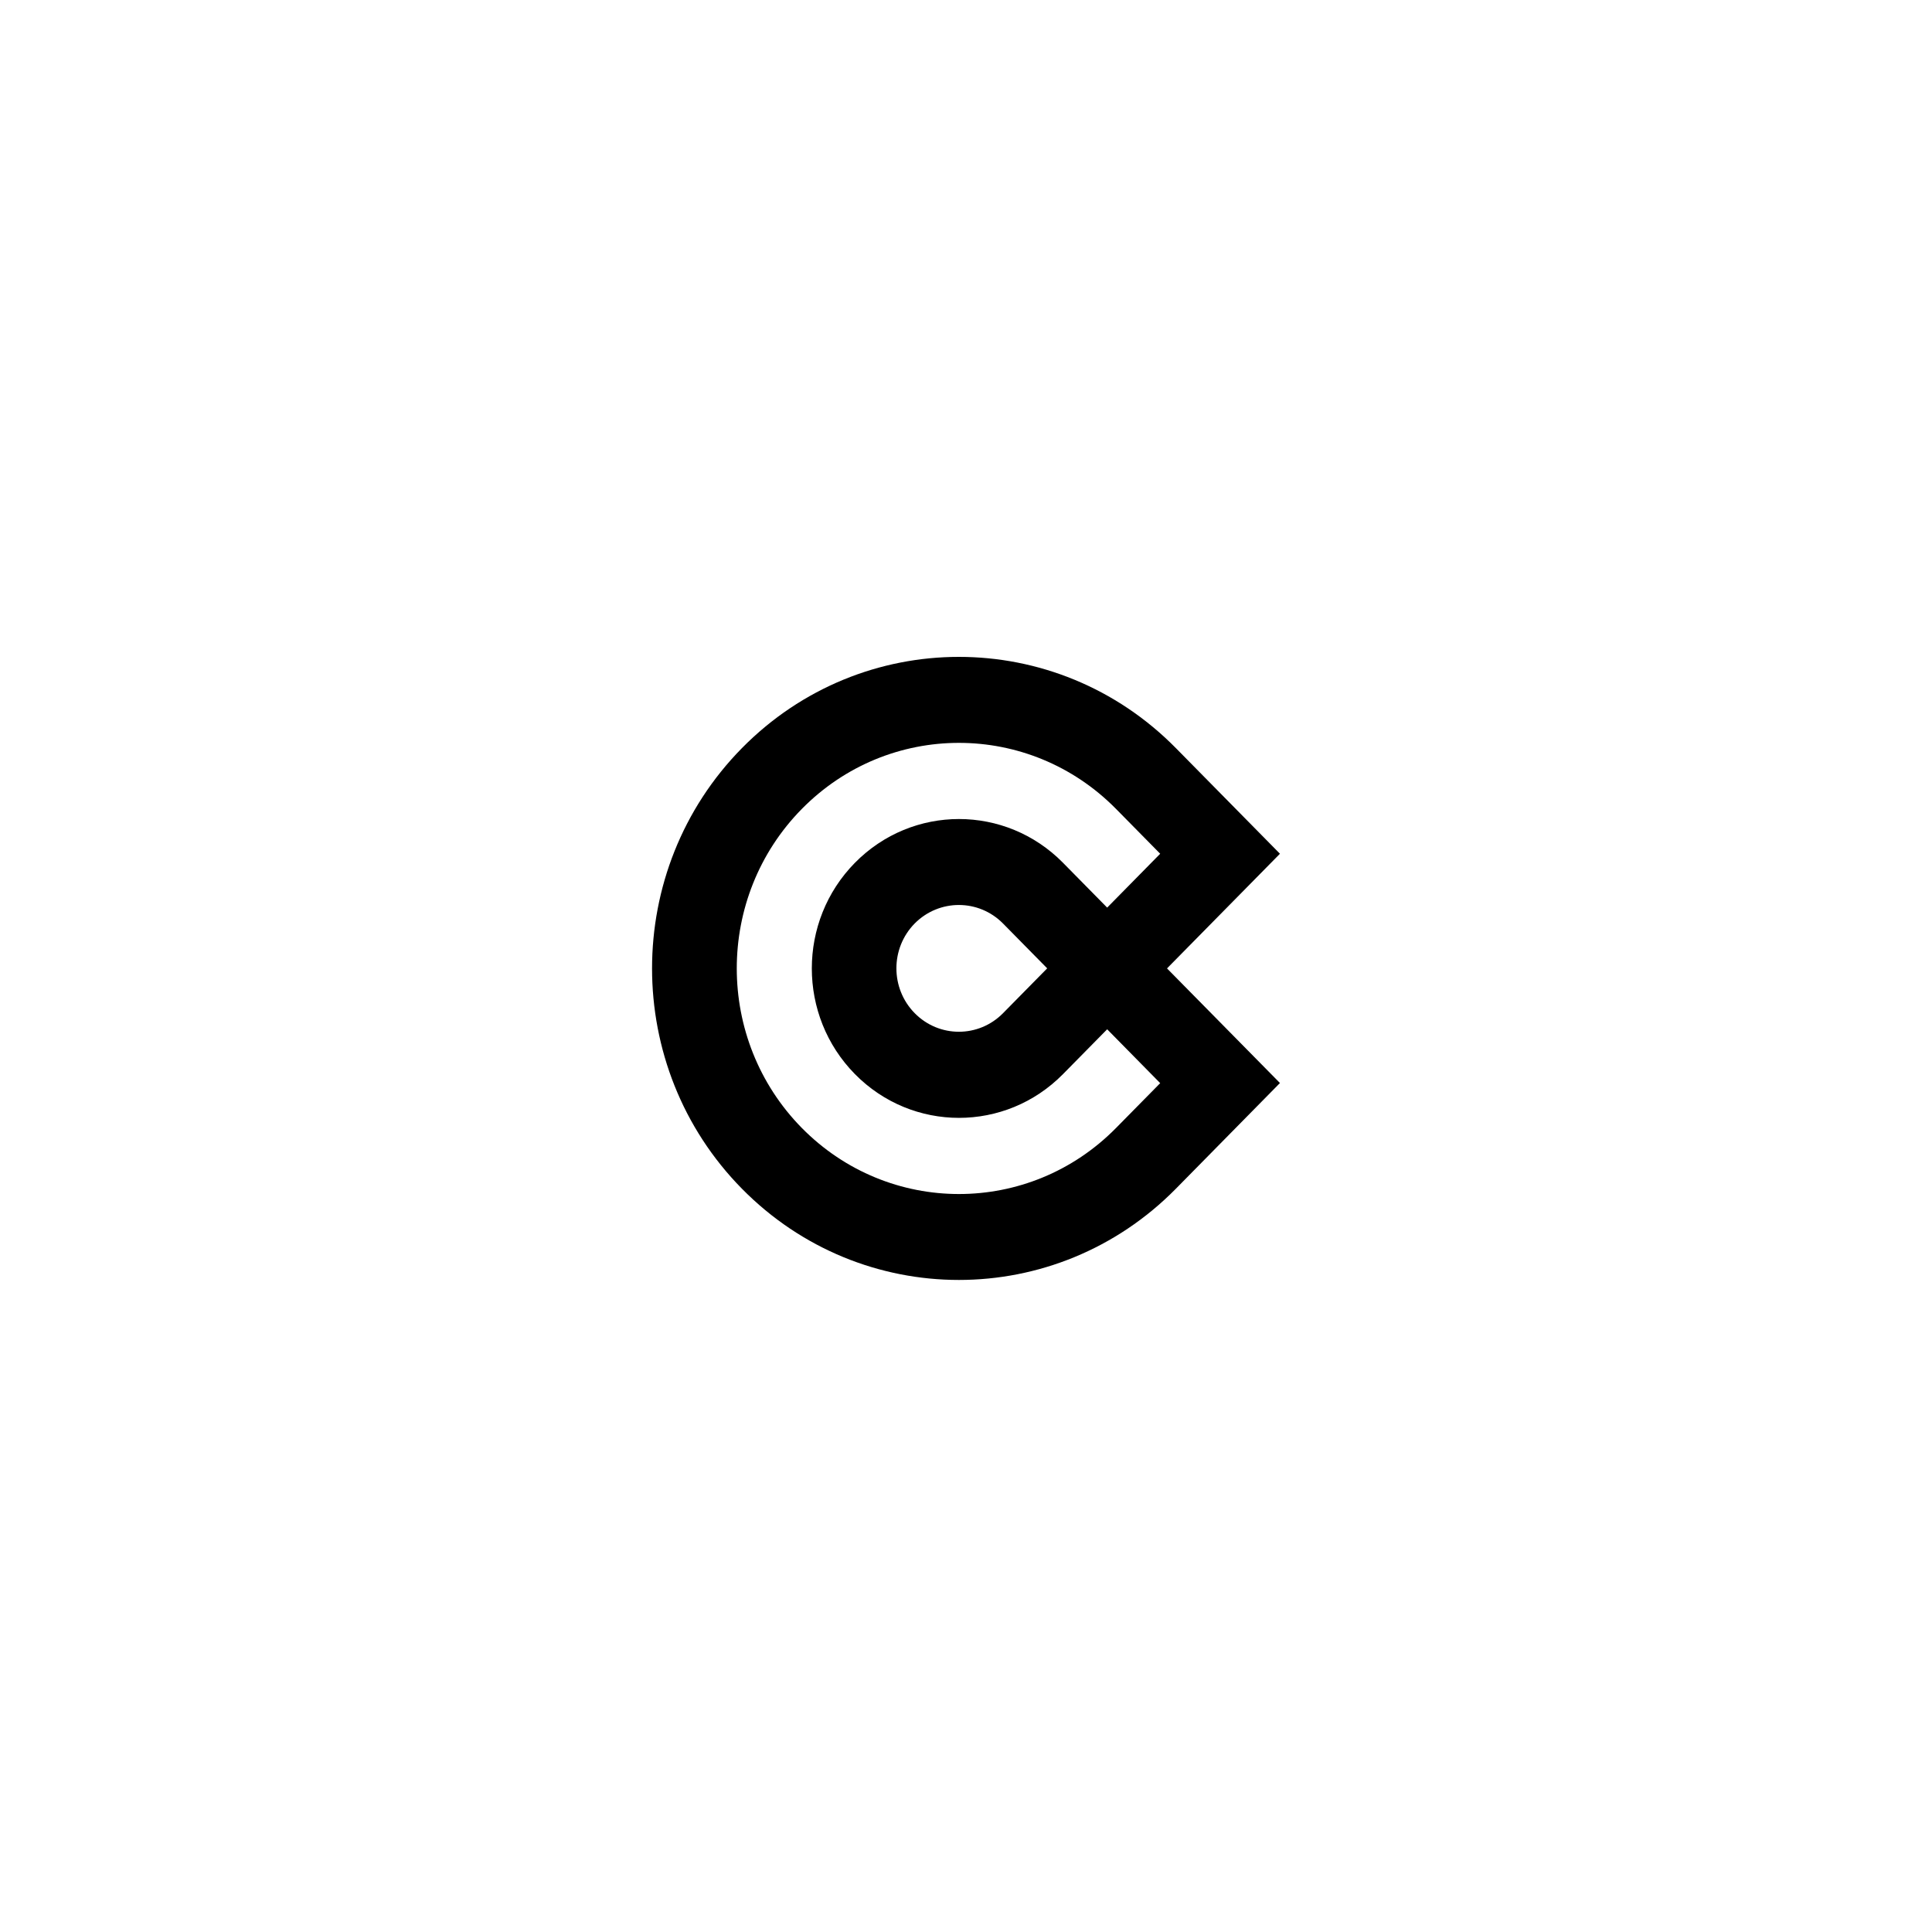 <svg width="400" height="400" viewBox="0 0 400 400" fill="none" xmlns="http://www.w3.org/2000/svg">
<mask id="mask0_2_39" style="mask-type:alpha" maskUnits="userSpaceOnUse" x="0" y="0" width="400" height="400">
<rect width="400" height="400" fill="#D9D9D9"/>
</mask>
<g mask="url(#mask0_2_39)">
<path fill-rule="evenodd" clip-rule="evenodd" d="M265 176.759L241.618 200.5L265 224.228L243.457 246.108C218.649 271.297 178.413 271.297 153.606 246.108C128.798 220.918 128.798 180.082 153.606 154.892C178.413 129.703 218.649 129.703 243.457 154.892L265 176.759ZM166.009 167.481C183.969 149.243 213.093 149.243 231.066 167.481L240.206 176.759L229.228 187.912L220.088 178.633C208.19 166.55 188.899 166.55 177.001 178.633C165.104 190.716 165.104 210.297 177.001 222.38C188.899 234.463 208.19 234.463 220.088 222.38L229.228 213.102L240.206 224.254L231.066 233.533C213.107 251.77 183.982 251.77 166.009 233.533C148.05 215.282 148.05 185.718 166.009 167.481ZM207.671 191.208L216.81 200.487L207.671 209.765C202.621 214.896 194.428 214.896 189.378 209.765C184.329 204.634 184.329 196.326 189.378 191.195C194.441 186.091 202.621 186.091 207.671 191.208Z" fill="black"/>
</g>
</svg>
